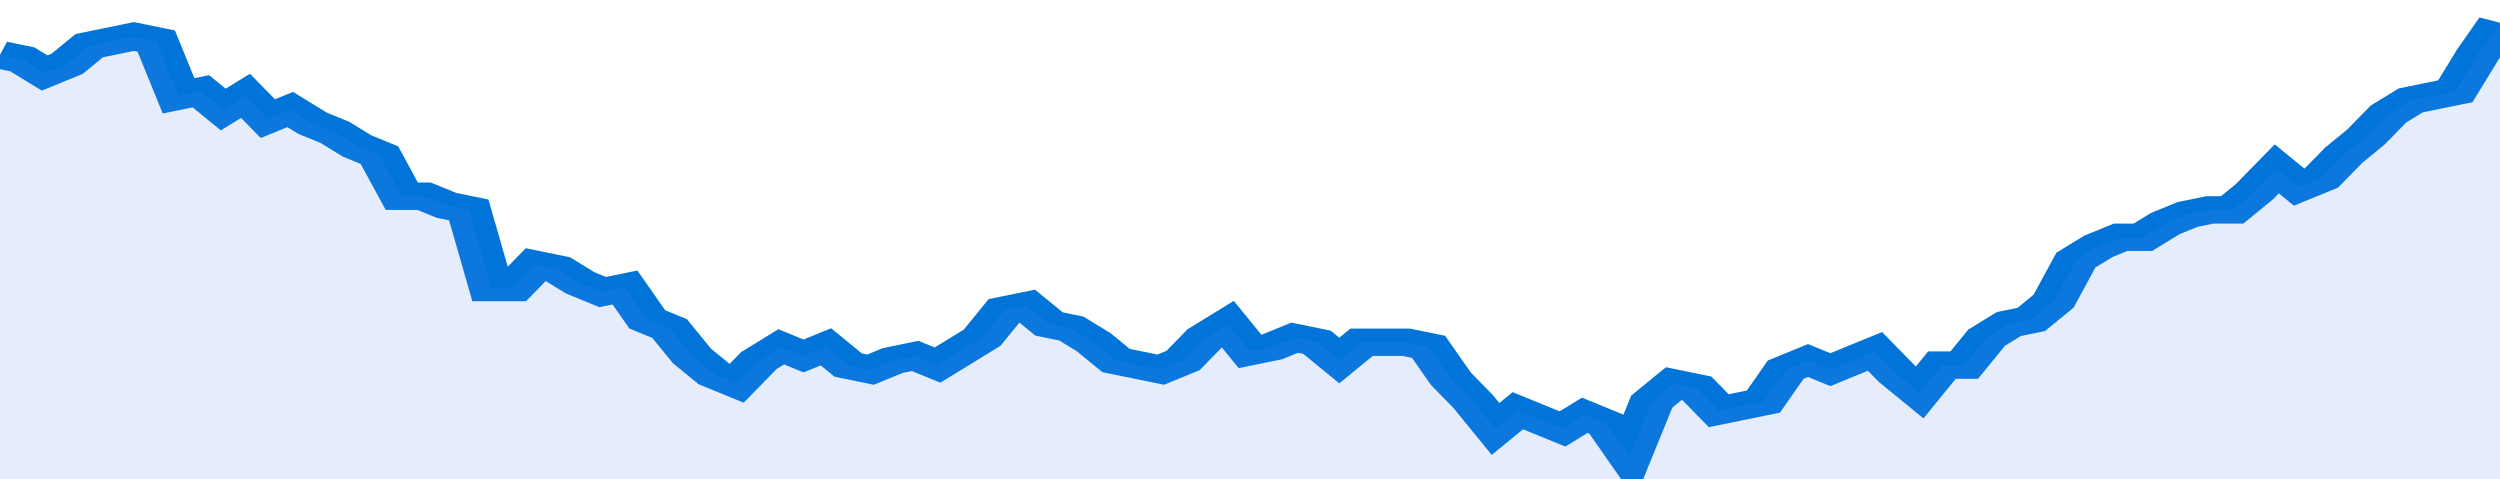 <svg xmlns="http://www.w3.org/2000/svg" viewBox="0 0 336 105" width="120" height="23" preserveAspectRatio="none">
				 <polyline fill="none" stroke="#0074d9" stroke-width="6" points="0, 12 3, 13 6, 16 9, 14 12, 10 15, 9 18, 8 21, 9 24, 21 27, 20 30, 24 33, 21 36, 26 39, 24 42, 27 45, 29 48, 32 51, 34 54, 43 57, 43 60, 45 63, 46 66, 63 69, 63 72, 58 75, 59 78, 62 81, 64 84, 63 87, 70 90, 72 93, 78 96, 82 99, 84 102, 79 105, 76 108, 78 111, 76 114, 80 117, 81 120, 79 123, 78 126, 80 129, 77 132, 74 135, 68 138, 67 141, 71 144, 72 147, 75 150, 79 153, 80 156, 81 159, 79 162, 74 165, 71 168, 77 171, 76 174, 74 177, 75 180, 79 183, 75 186, 75 189, 75 192, 76 195, 83 198, 88 201, 94 204, 90 207, 92 210, 94 213, 91 216, 93 219, 100 222, 88 225, 84 228, 85 231, 90 234, 89 237, 88 240, 81 243, 79 246, 81 249, 79 252, 77 255, 82 258, 86 261, 80 264, 80 267, 74 270, 71 273, 70 276, 66 279, 57 282, 54 285, 52 288, 52 291, 49 294, 47 297, 46 300, 46 303, 42 306, 37 309, 41 312, 39 315, 34 318, 30 321, 25 324, 22 327, 21 330, 20 333, 12 336, 5 336, 5 "> </polyline>
				 <polygon fill="#5085ec" opacity="0.15" points="0, 105 0, 12 3, 13 6, 16 9, 14 12, 10 15, 9 18, 8 21, 9 24, 21 27, 20 30, 24 33, 21 36, 26 39, 24 42, 27 45, 29 48, 32 51, 34 54, 43 57, 43 60, 45 63, 46 66, 63 69, 63 72, 58 75, 59 78, 62 81, 64 84, 63 87, 70 90, 72 93, 78 96, 82 99, 84 102, 79 105, 76 108, 78 111, 76 114, 80 117, 81 120, 79 123, 78 126, 80 129, 77 132, 74 135, 68 138, 67 141, 71 144, 72 147, 75 150, 79 153, 80 156, 81 159, 79 162, 74 165, 71 168, 77 171, 76 174, 74 177, 75 180, 79 183, 75 186, 75 189, 75 192, 76 195, 83 198, 88 201, 94 204, 90 207, 92 210, 94 213, 91 216, 93 219, 100 222, 88 225, 84 228, 85 231, 90 234, 89 237, 88 240, 81 243, 79 246, 81 249, 79 252, 77 255, 82 258, 86 261, 80 264, 80 267, 74 270, 71 273, 70 276, 66 279, 57 282, 54 285, 52 288, 52 291, 49 294, 47 297, 46 300, 46 303, 42 306, 37 309, 41 312, 39 315, 34 318, 30 321, 25 324, 22 327, 21 330, 20 333, 12 336, 5 336, 105 "></polygon>
			</svg>